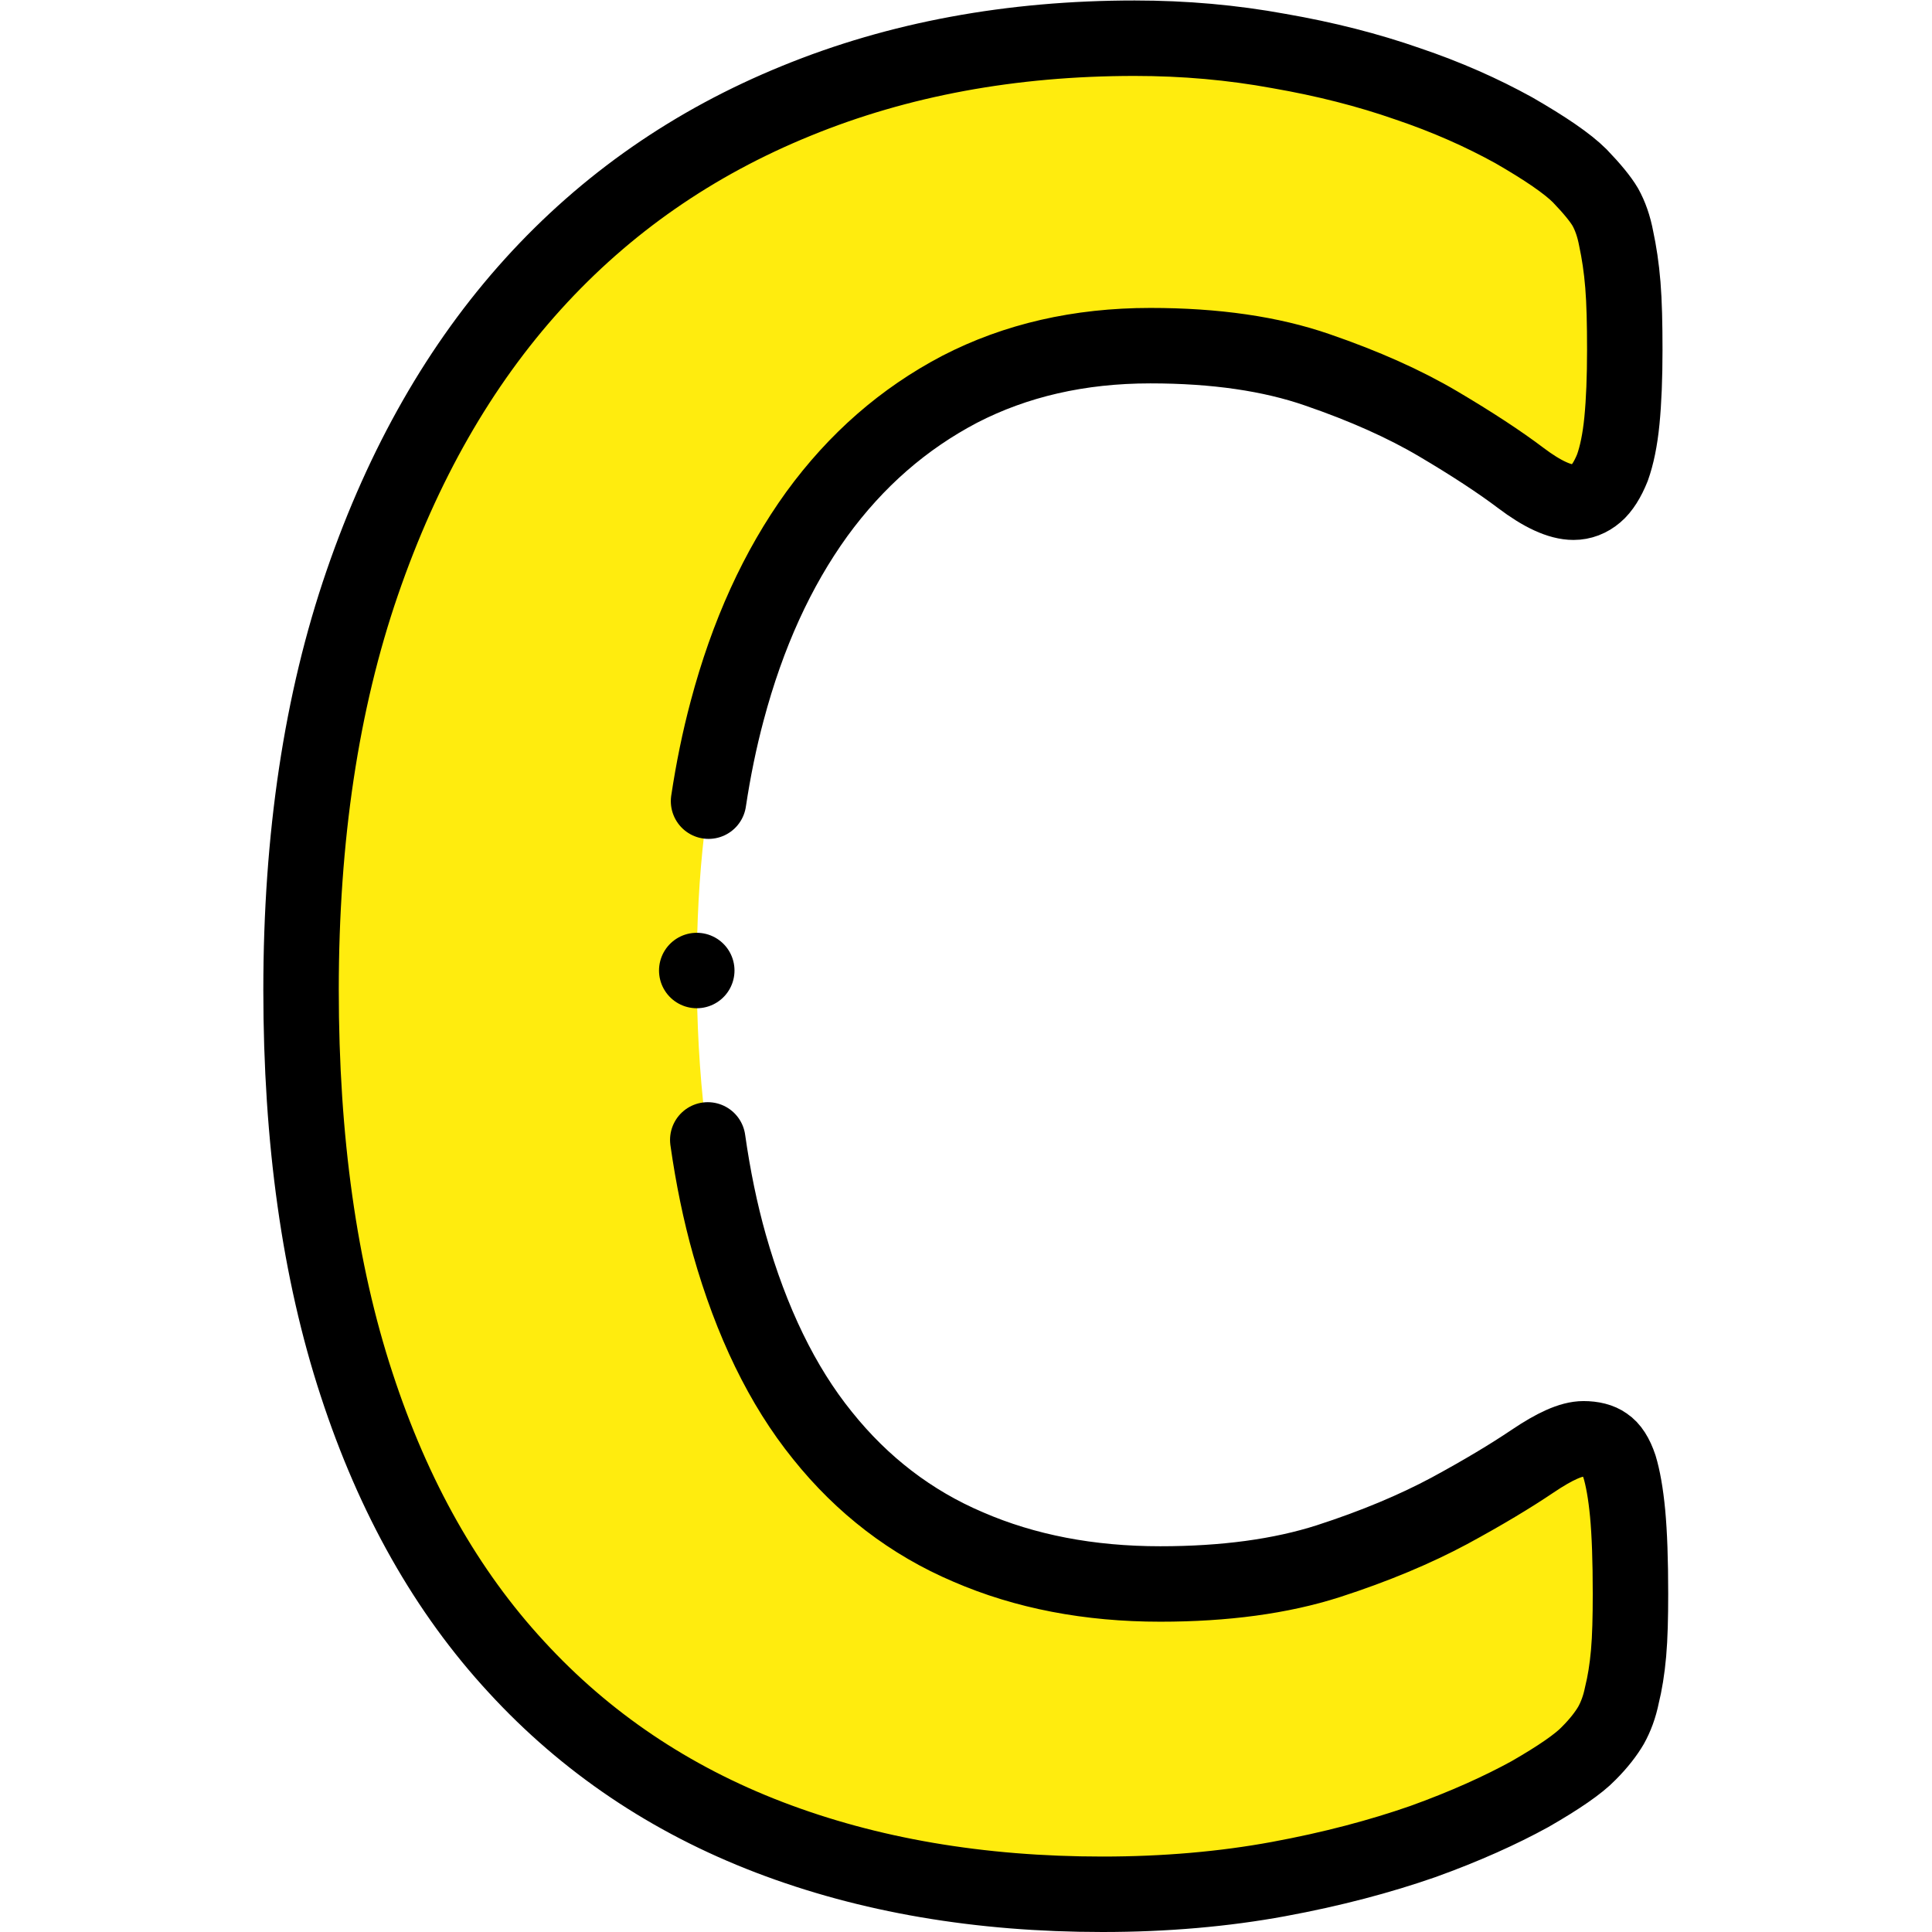 <svg xmlns="http://www.w3.org/2000/svg" version="1.1" xmlns:xlink="http://www.w3.org/1999/xlink" width="512" height="512" x="0" y="0" viewBox="0 0 682.667 682.667" style="enable-background:new 0 0 512 512" xml:space="preserve" class=""><g><defs><clipPath id="a" clipPathUnits="userSpaceOnUse"><path d="M0 512h512V0H0Z" fill="#000000" opacity="1" data-original="#000000"></path></clipPath></defs><g clip-path="url(#a)" transform="matrix(1.333 0 0 -1.333 0 682.667)"><path d="M0 0c0-6.163-.126-11.444-.503-15.721-.378-4.276-1.006-8.049-1.761-11.067-.629-3.144-1.634-5.785-2.892-8.049-1.258-2.138-3.145-4.653-5.911-7.42-2.642-2.767-7.923-6.414-15.596-10.816-7.797-4.277-17.23-8.552-28.423-12.577-11.193-3.899-23.895-7.294-38.233-9.935-14.337-2.642-29.933-4.025-46.66-4.025-32.573 0-62.003 5.03-88.288 15.091-26.285 10.062-48.672 25.154-67.034 45.151-18.488 19.997-32.574 44.899-42.383 74.957-9.81 29.933-14.715 64.77-14.715 104.513 0 40.497 5.408 76.466 16.224 107.908 10.816 31.441 25.908 57.852 45.276 79.233 19.368 21.38 42.635 37.478 69.8 48.546 27.04 11.067 56.973 16.601 89.672 16.601 13.206 0 25.908-1.132 38.234-3.396 12.325-2.138 23.644-5.031 34.083-8.678 10.438-3.521 19.745-7.671 28.172-12.325 8.3-4.779 14.21-8.804 17.481-12.073 3.269-3.396 5.533-6.163 6.791-8.301 1.258-2.264 2.264-5.031 2.894-8.427.753-3.521 1.382-7.545 1.759-12.199.378-4.653.504-10.313.504-17.23 0-7.294-.252-13.583-.755-18.739-.503-5.156-1.383-9.307-2.515-12.451-1.258-3.144-2.767-5.534-4.402-6.917-1.761-1.509-3.773-2.264-5.911-2.264-3.647 0-8.301 2.138-13.96 6.414-5.66 4.277-12.954 9.055-21.884 14.338-8.929 5.282-19.62 10.061-32.07 14.337-12.325 4.276-27.04 6.414-44.27 6.414-18.866 0-35.718-3.899-50.558-11.571-14.841-7.797-27.418-18.739-37.856-33.076-10.439-14.463-18.362-31.819-23.77-52.193-5.408-20.249-8.049-43.264-8.049-68.795 0-27.92 2.892-52.194 8.677-72.694 5.786-20.374 13.96-37.352 24.651-50.558 10.564-13.205 23.518-23.141 38.611-29.555 15.091-6.54 32.07-9.809 50.935-9.809 17.104 0 31.945 2.011 44.522 6.036 12.45 4.025 23.14 8.552 32.07 13.332 9.056 4.905 16.35 9.306 22.135 13.205 5.786 3.899 10.187 5.911 13.457 5.911 2.389 0 4.402-.503 5.785-1.509 1.51-1.006 2.768-2.893 3.773-5.911.88-2.893 1.635-7.043 2.138-12.326C-.252 15.973 0 8.93 0 0" style="fill-opacity:1;fill-rule:evenodd;stroke:none" transform="translate(432.2 89.61)" fill="#ffec0e" data-original="#ff764e" class="" opacity="1"></path><path d="M0 0c1.409-9.921 3.327-19.188 5.754-27.791 5.786-20.374 13.96-37.352 24.651-50.558 10.564-13.205 23.518-23.141 38.611-29.555 15.091-6.54 32.07-9.809 50.935-9.809 17.104 0 31.945 2.011 44.522 6.036 12.45 4.025 23.14 8.552 32.07 13.332 9.056 4.905 16.35 9.306 22.135 13.205 5.786 3.899 10.187 5.911 13.457 5.911 2.389 0 4.402-.503 5.785-1.509 1.51-1.006 2.767-2.893 3.773-5.911.88-2.893 1.635-7.043 2.138-12.326.503-5.407.755-12.45.755-21.38 0-6.163-.126-11.444-.503-15.721-.378-4.276-1.006-8.049-1.761-11.067-.629-3.144-1.635-5.785-2.892-8.049-1.258-2.138-3.145-4.653-5.911-7.42-2.642-2.767-7.923-6.414-15.596-10.816-7.797-4.277-17.23-8.552-28.423-12.577-11.193-3.899-23.896-7.294-38.233-9.935-14.337-2.642-29.933-4.025-46.66-4.025-32.573 0-62.003 5.03-88.288 15.091-26.285 10.062-48.672 25.154-67.034 45.151-18.488 19.997-32.574 44.899-42.383 74.957-9.81 29.933-14.715 64.77-14.715 104.513 0 40.497 5.408 76.466 16.224 107.908 10.816 31.441 25.908 57.852 45.276 79.233 19.368 21.38 42.635 37.478 69.8 48.546 27.04 11.067 56.973 16.601 89.672 16.601 13.206 0 25.908-1.132 38.234-3.396 12.325-2.138 23.644-5.031 34.083-8.678 10.438-3.521 19.745-7.671 28.171-12.325 8.301-4.779 14.211-8.803 17.482-12.073 3.269-3.396 5.533-6.163 6.791-8.301 1.258-2.264 2.264-5.031 2.893-8.427.754-3.521 1.383-7.545 1.76-12.199.378-4.653.504-10.313.504-17.23 0-7.294-.252-13.583-.755-18.739-.503-5.156-1.384-9.307-2.515-12.451-1.258-3.144-2.767-5.534-4.402-6.917-1.761-1.509-3.773-2.264-5.911-2.264-3.647 0-8.301 2.138-13.96 6.414-5.66 4.277-12.954 9.055-21.884 14.338-8.929 5.282-19.62 10.061-32.07 14.337-12.325 4.276-27.04 6.414-44.27 6.414-18.866 0-35.718-3.899-50.559-11.571-14.84-7.797-27.417-18.739-37.855-33.076-10.439-14.463-18.362-31.819-23.771-52.193C3.1 106.113 1.462 98.141.207 89.793" style="stroke-width:20;stroke-linecap:round;stroke-linejoin:round;stroke-miterlimit:2.613;stroke-dasharray:none;stroke-opacity:1" transform="translate(187.613 209.965)" fill="none" stroke="#000000" stroke-width="20" stroke-linecap="round" stroke-linejoin="round" stroke-miterlimit="2.613" stroke-dasharray="none" stroke-opacity="" data-original="#000000" class=""></path><path d="M0 0h.007" style="stroke-width:20;stroke-linecap:round;stroke-linejoin:round;stroke-miterlimit:2.613;stroke-dasharray:none;stroke-opacity:1" transform="translate(184.69 254.868)" fill="none" stroke="#000000" stroke-width="20" stroke-linecap="round" stroke-linejoin="round" stroke-miterlimit="2.613" stroke-dasharray="none" stroke-opacity="" data-original="#000000" class=""></path></g></g></svg>